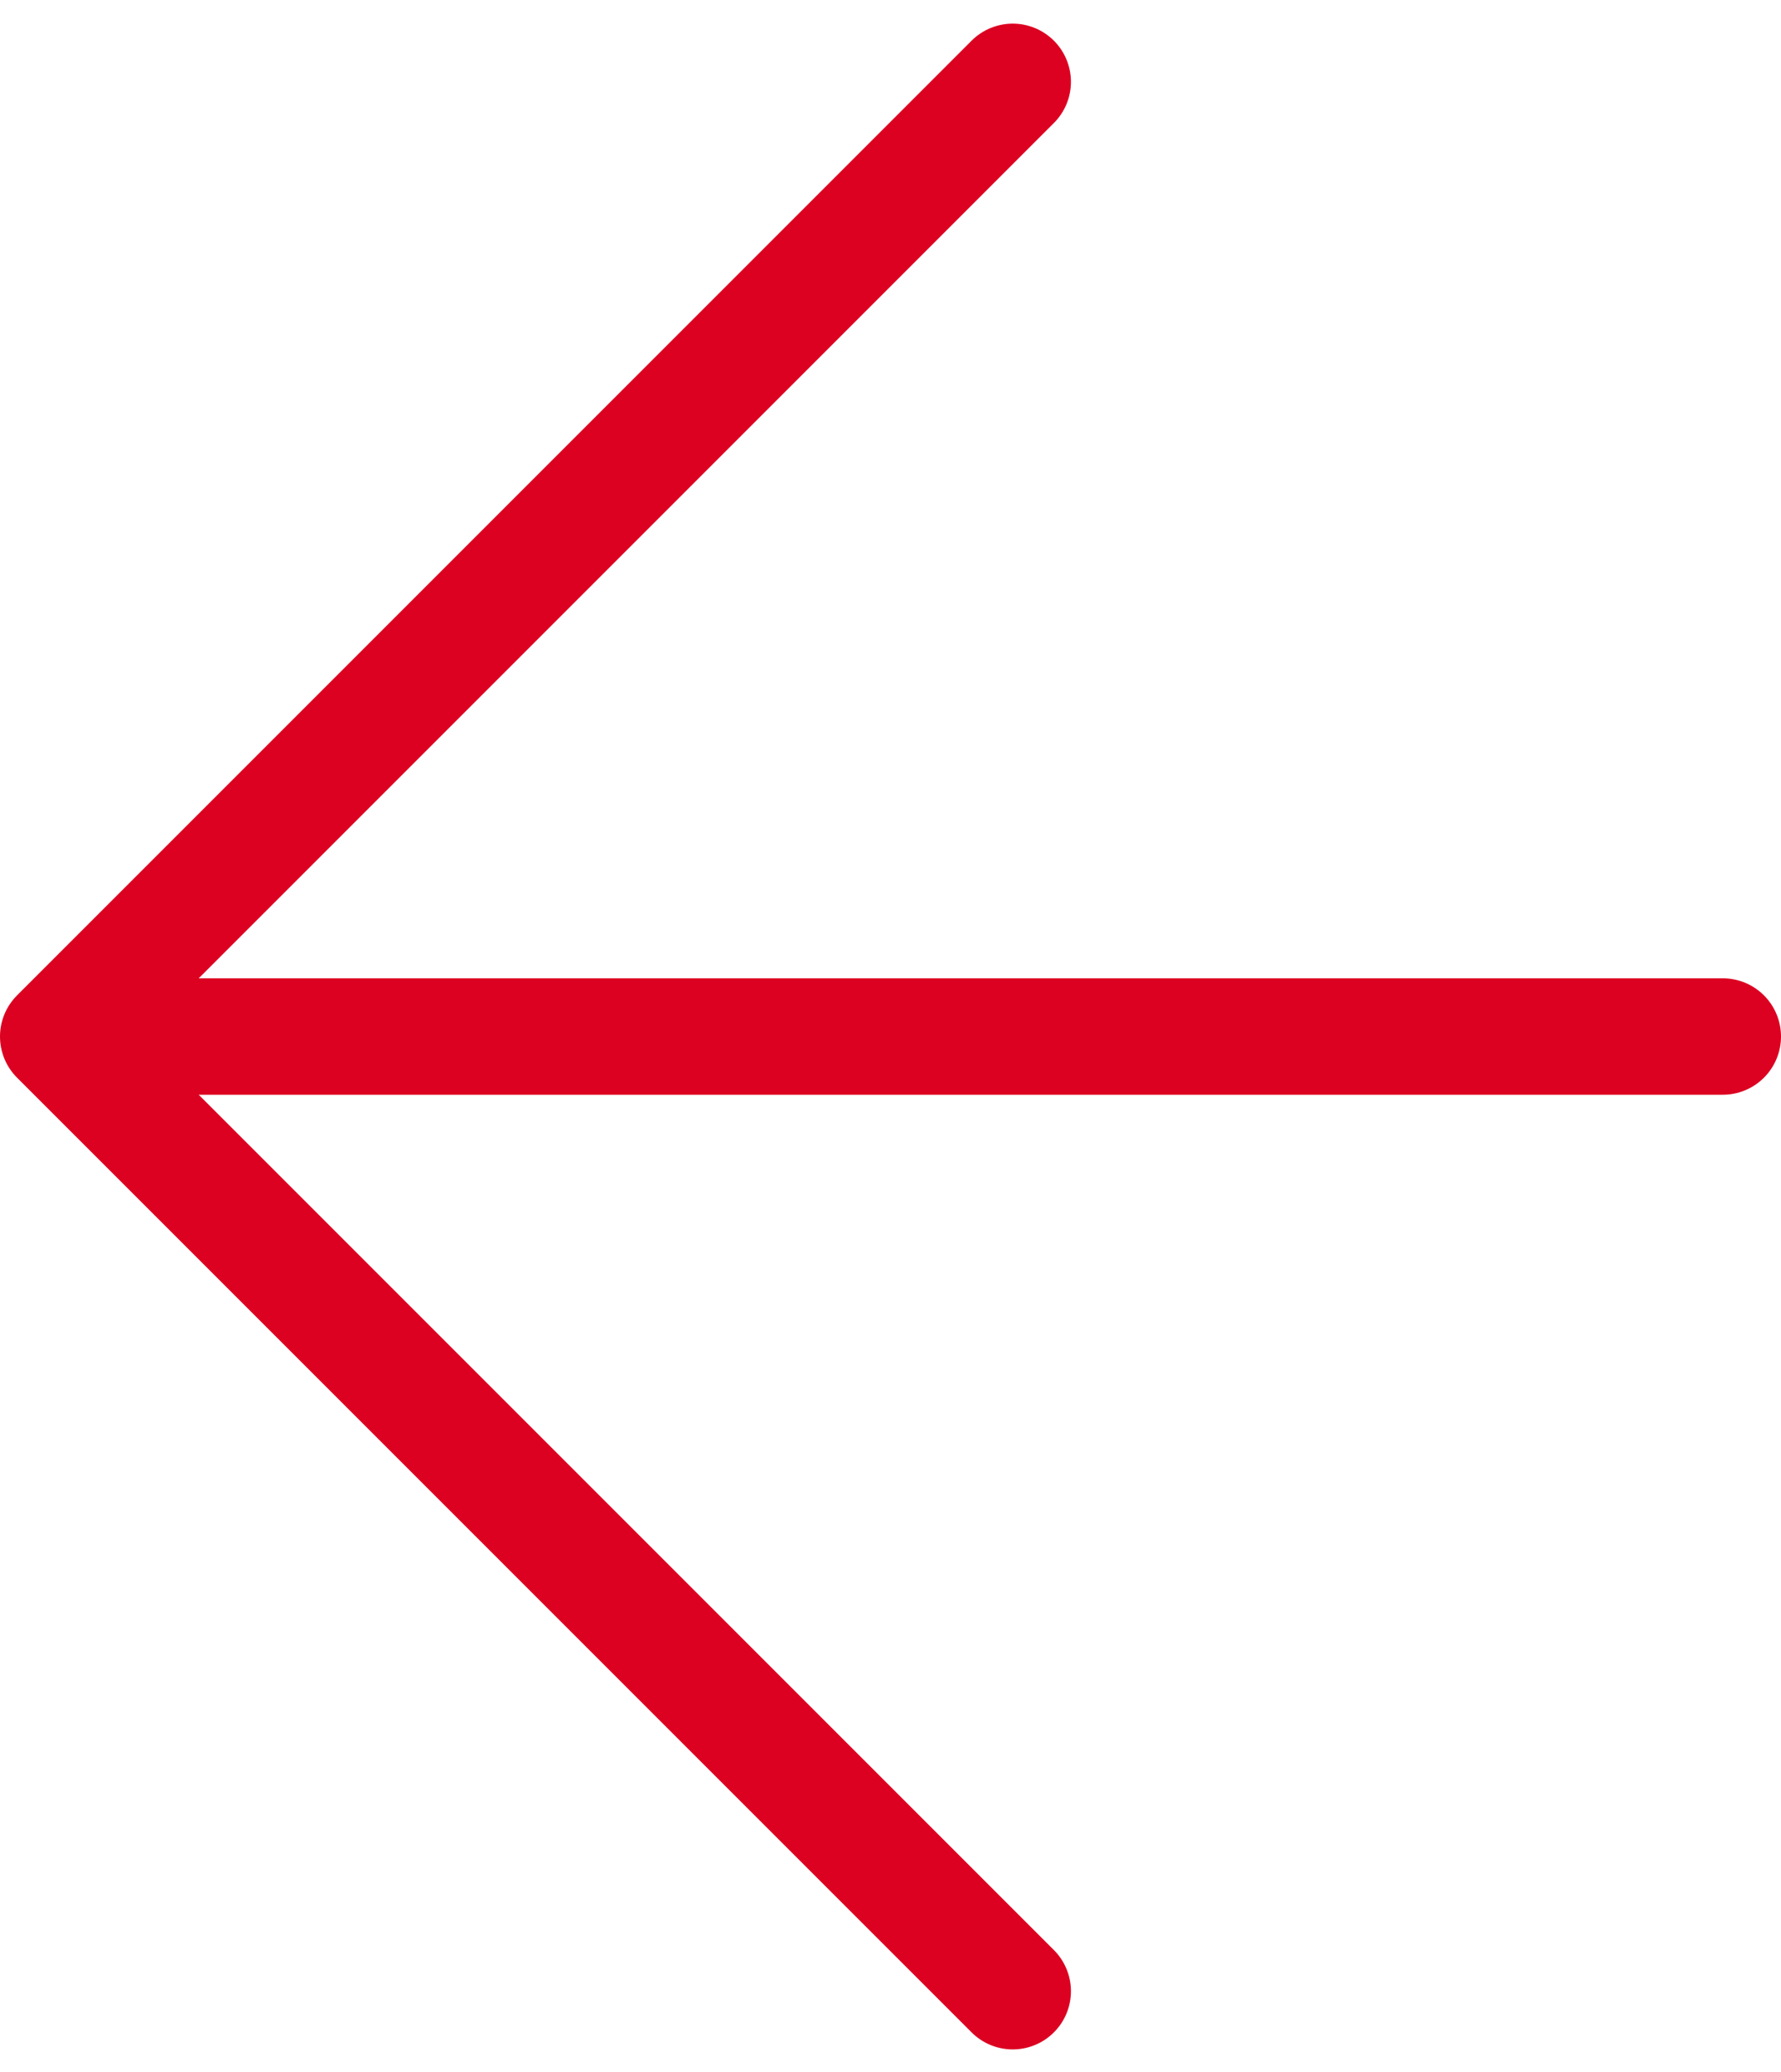 <?xml version="1.0" encoding="utf-8"?>
<!-- Generator: Adobe Illustrator 27.6.1, SVG Export Plug-In . SVG Version: 6.00 Build 0)  -->
<svg version="1.1" id="レイヤー_1" xmlns="http://www.w3.org/2000/svg" xmlns:xlink="http://www.w3.org/1999/xlink" x="0px"
	 y="0px" viewBox="0 0 30.6 35.6" style="enable-background:new 0 0 30.6 35.6;" xml:space="preserve">
<style type="text/css">
	.st0{fill:none;stroke:#DC0021;stroke-width:2;stroke-linecap:round;stroke-linejoin:round;}
	.st1{fill:none;stroke:#DC0021;stroke-width:2;stroke-linecap:round;}
</style>
<g id="グループ_161943" transform="translate(1 34.206) rotate(-90)">
	<path id="パス_202" class="st0" d="M0,16.4L16.4,0l16.4,16.4"/>
	<path id="パス_203" class="st1" d="M16.4,28.6V1.7"/>
</g>
</svg>
